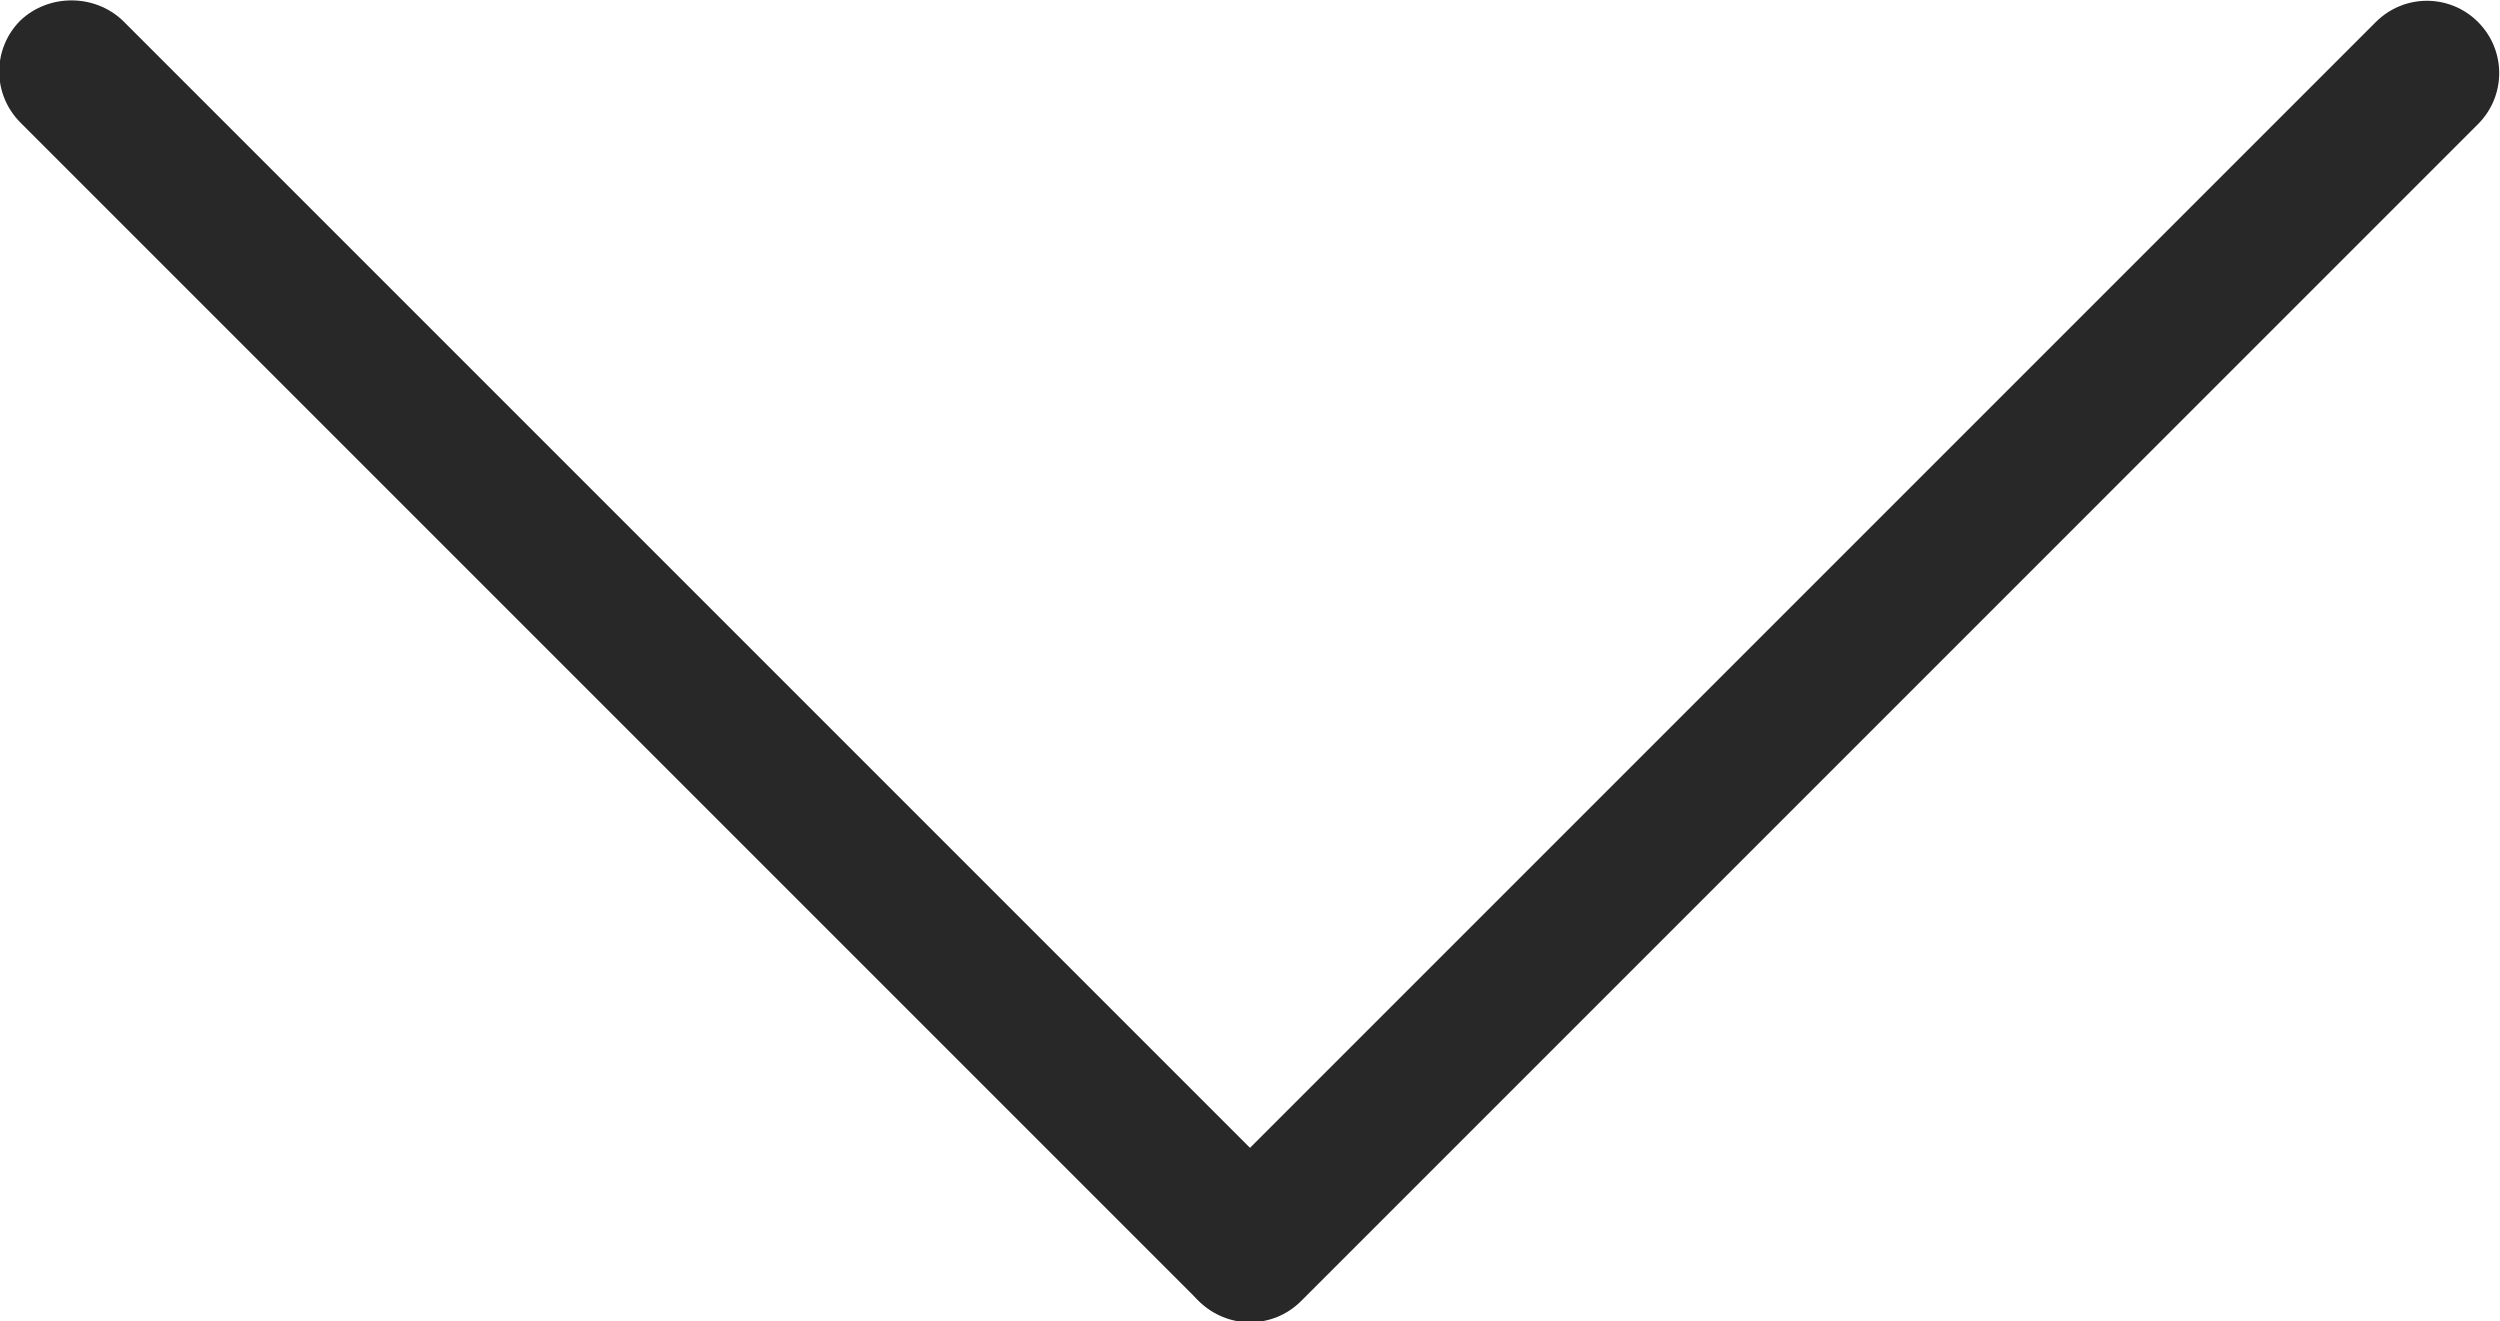 <?xml version="1.0" encoding="utf-8"?>
<!-- Generator: Adobe Illustrator 19.2.1, SVG Export Plug-In . SVG Version: 6.00 Build 0)  -->
<svg version="1.1" id="Layer_1" xmlns="http://www.w3.org/2000/svg" xmlns:xlink="http://www.w3.org/1999/xlink" x="0px" y="0px"
	 width="159.1px" height="84.1px" viewBox="0 0 159.1 84.1" style="enable-background:new 0 0 159.1 84.1;" xml:space="preserve">
<style type="text/css">
	.st0{fill:#282828;}
</style>
<path class="st0" d="M76.3,76.3l74.9-74.9c1.8-1.8,4.7-1.8,6.5,0v0c1.8,1.8,1.8,4.7,0,6.5L82.8,82.8c-1.8,1.8-4.7,1.8-6.5,0v0
	C74.5,81,74.5,78.1,76.3,76.3z"/>
<path class="st0" d="M7.8,1.3l74.9,74.9c1.8,1.8,1.8,4.7,0,6.5l0,0c-1.8,1.8-4.7,1.8-6.5,0L1.3,7.8c-1.8-1.8-1.8-4.7,0-6.5l0,0
	C3.1-0.4,6-0.4,7.8,1.3z"/>
</svg>
